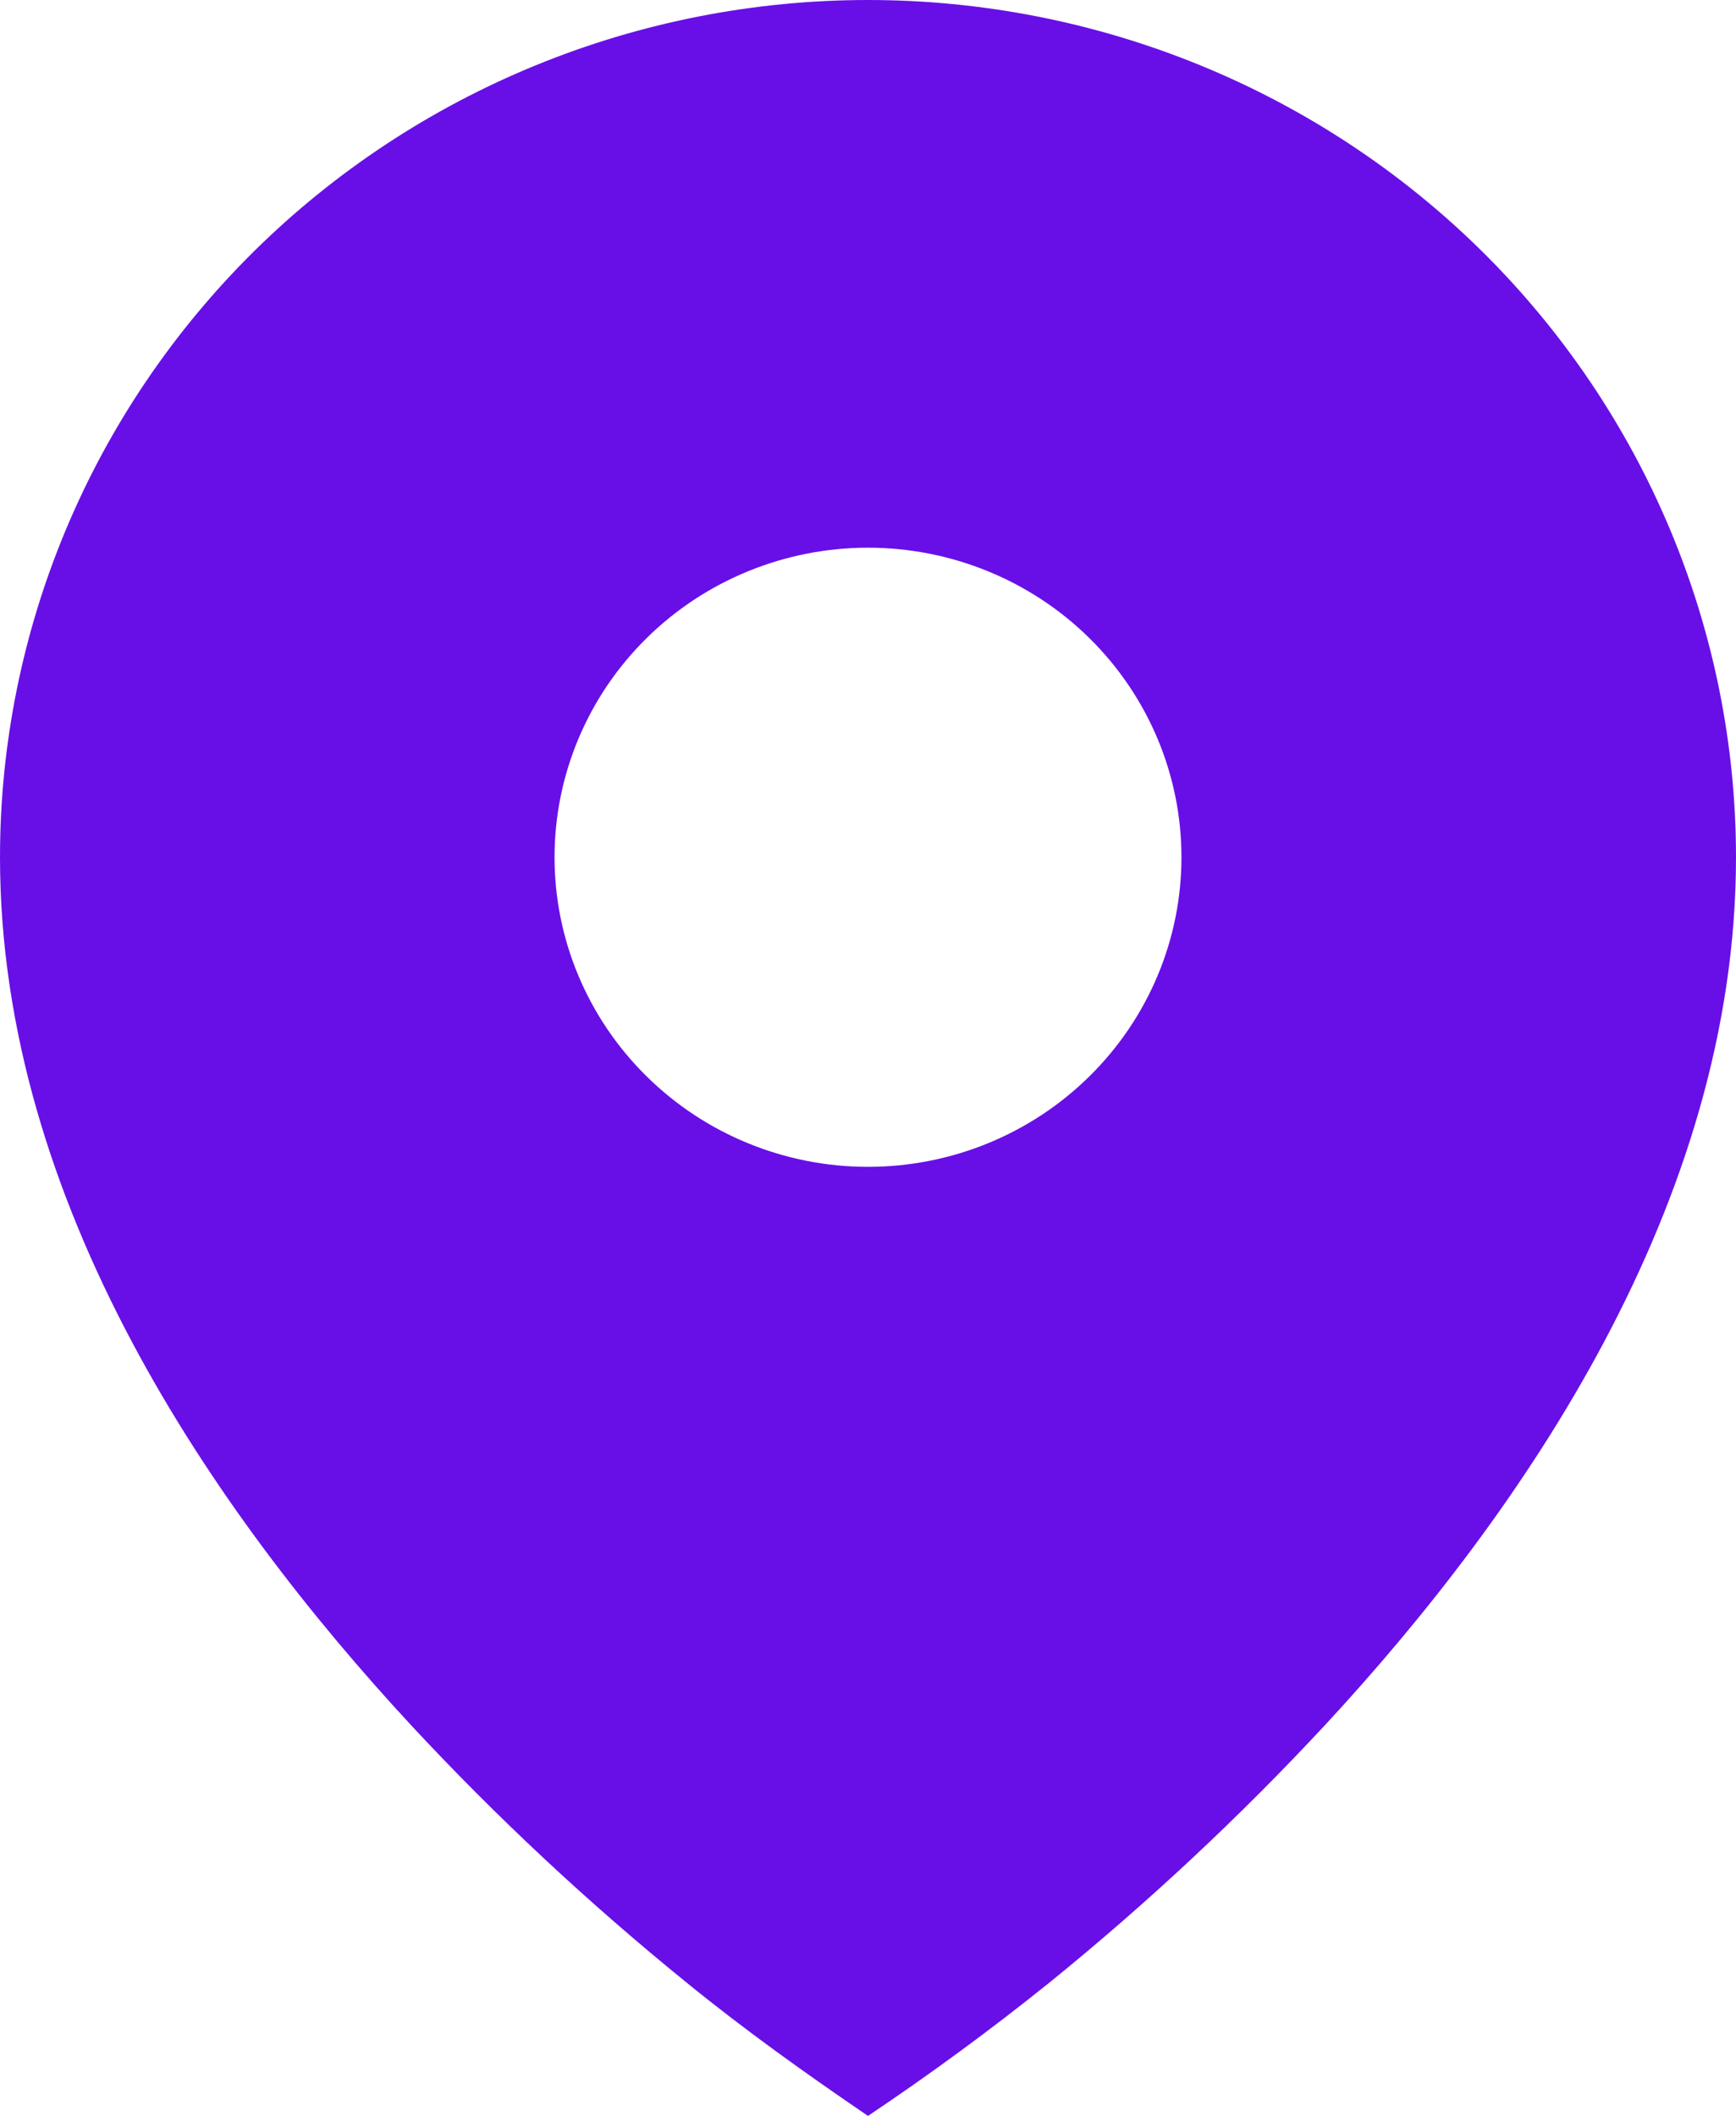 <svg xmlns="http://www.w3.org/2000/svg" width="32" height="39" viewBox="0 0 32 39" fill="none"><path d="M12.649 36.537C13.726 37.415 14.85 38.217 16 39C17.153 38.227 18.271 37.406 19.351 36.537C21.152 35.077 22.847 33.493 24.423 31.798C28.057 27.874 32 22.186 32 15.801C32 13.726 31.586 11.671 30.782 9.754C29.978 7.837 28.799 6.095 27.314 4.628C25.828 3.161 24.064 1.997 22.123 1.203C20.182 0.409 18.101 0 16 0C13.899 0 11.818 0.409 9.877 1.203C7.936 1.997 6.172 3.161 4.686 4.628C3.201 6.095 2.022 7.837 1.218 9.754C0.414 11.671 -3.13096e-08 13.726 0 15.801C0 22.186 3.943 27.873 7.577 31.798C9.153 33.494 10.848 35.076 12.649 36.537ZM16 21.507C14.468 21.507 12.998 20.906 11.915 19.835C10.831 18.765 10.222 17.314 10.222 15.801C10.222 14.288 10.831 12.836 11.915 11.766C12.998 10.696 14.468 10.095 16 10.095C17.532 10.095 19.002 10.696 20.085 11.766C21.169 12.836 21.778 14.288 21.778 15.801C21.778 17.314 21.169 18.765 20.085 19.835C19.002 20.906 17.532 21.507 16 21.507Z" fill="#680FE7"></path></svg>